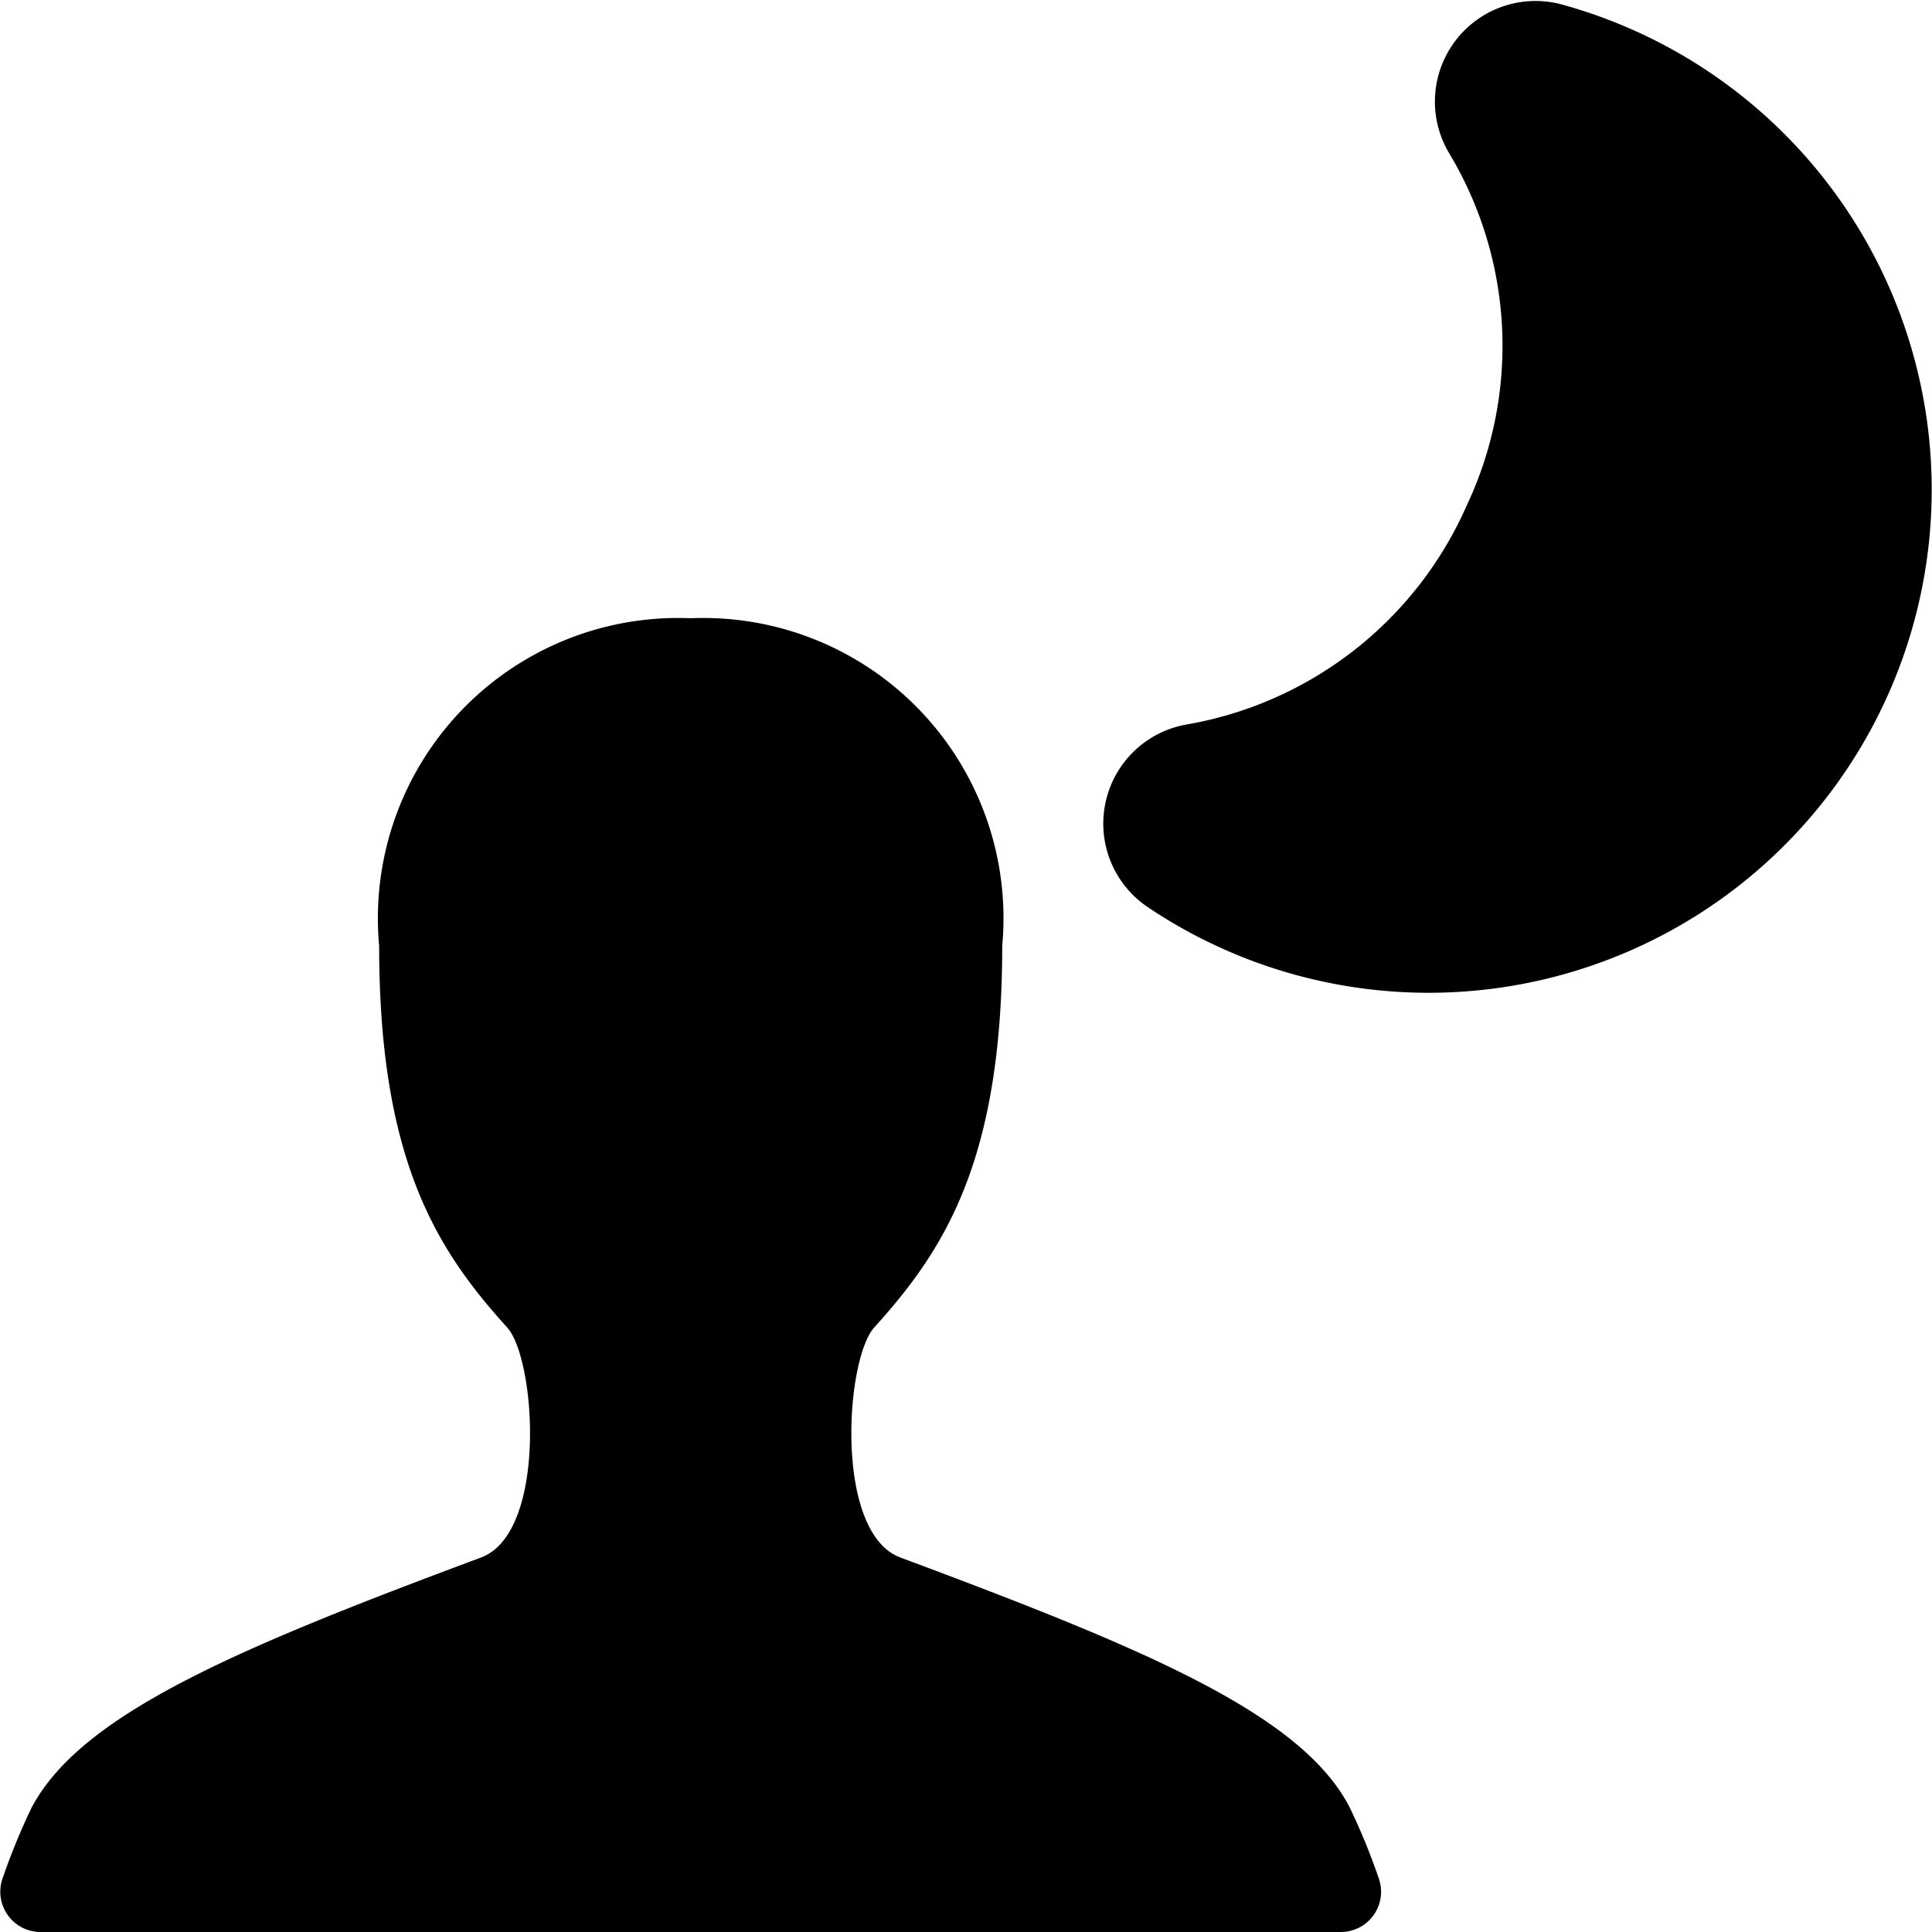 <svg xmlns="http://www.w3.org/2000/svg" viewBox="0 0 24 24"><g><path d="M11.19 19.35c-0.83 -0.3 -0.69 -2.46 -0.33 -2.86 0.86 -0.95 1.59 -2.06 1.59 -4.74a3.73 3.73 0 0 0 -3.87 -4.07 3.73 3.73 0 0 0 -3.87 4.07c0 2.68 0.73 3.79 1.59 4.74 0.36 0.4 0.5 2.56 -0.33 2.86C2.91 20.49 1 21.3 0.39 22.46a8.15 8.15 0 0 0 -0.36 0.88 0.5 0.5 0 0 0 0.47 0.66h16.16a0.5 0.5 0 0 0 0.47 -0.66 8.15 8.15 0 0 0 -0.36 -0.88c-0.59 -1.16 -2.52 -1.97 -5.58 -3.11Z" fill="#000000" stroke-width="1"></path><path d="M19.38 0.05A1.25 1.25 0 0 0 18 1.9a4.65 4.65 0 0 1 0.22 4.38A4.67 4.67 0 0 1 14.74 9a1.25 1.25 0 0 0 -0.48 2.27A6.25 6.25 0 1 0 19.38 0.05Z" fill="#000000" stroke-width="1"></path></g></svg>